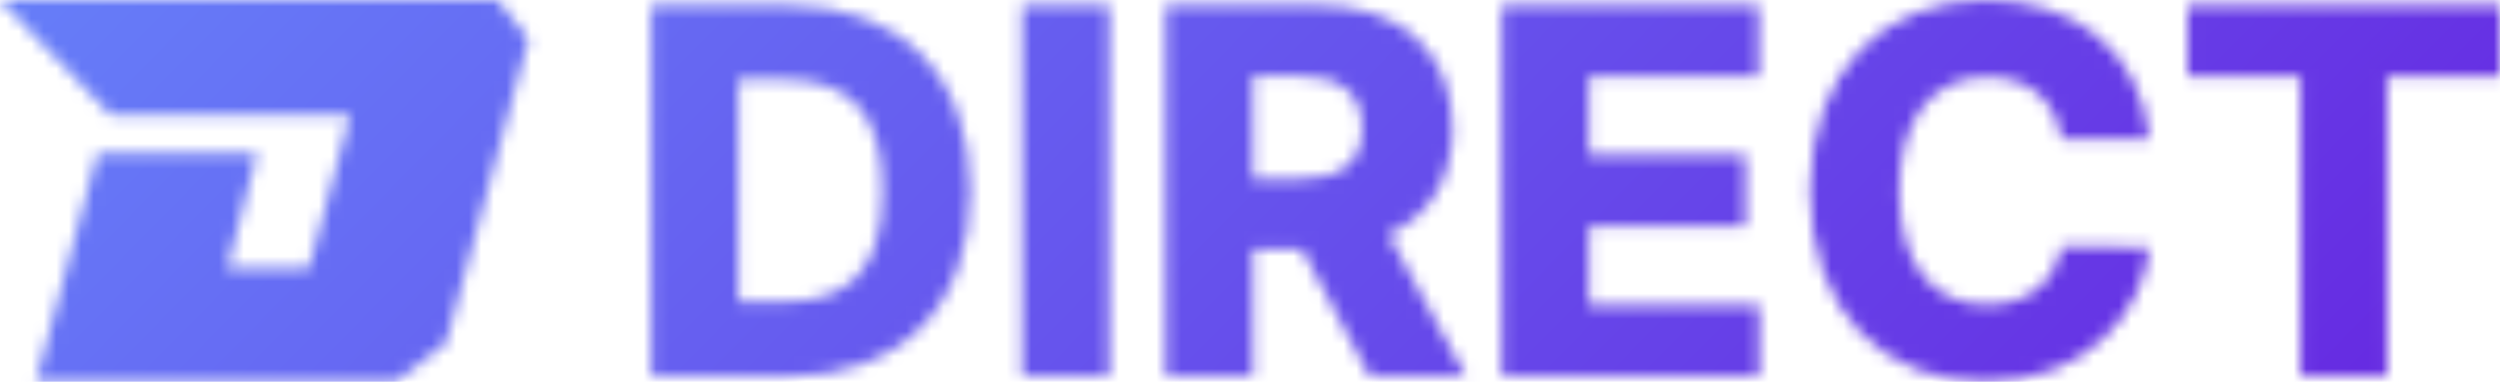 <svg width="200" height="31" viewBox="0 0 200 31" fill="none" xmlns="http://www.w3.org/2000/svg">
<mask id="mask0_76_307" style="mask-type:alpha" maskUnits="userSpaceOnUse" x="0" y="0" width="200" height="31">
<path d="M8.875 9.226L0 0H39.819L42.277 3.155L35.681 27.439L31.663 30.534H2.878L7.796 12.261H20.569L18.17 21.487H24.707L28.005 9.226H8.875Z" fill="white"/>
<path d="M175.007 6.115V0.41H200V6.115H190.971V30.123H184.035V6.115H175.007Z" fill="white"/>
<path d="M164.911 11.122C164.501 8.085 162.325 6.156 159.001 6.156C154.61 6.156 151.942 9.48 151.942 15.267C151.942 21.259 154.692 24.378 158.96 24.378C162.161 24.378 164.377 22.654 164.911 19.74L171.97 19.781C171.395 25.075 166.881 30.534 158.837 30.534C150.793 30.534 144.801 25.034 144.801 15.267C144.801 5.458 150.916 0 158.837 0C165.978 0 171.231 4.022 171.97 11.122H164.911Z" fill="white"/>
<path d="M120.136 30.123V0.41H140.697V6.115H127.113V12.394H139.63V18.099H127.113V24.419H140.738V30.123H120.136Z" fill="white"/>
<path d="M93.255 30.123V0.41H105.403C112.093 0.41 116.197 4.186 116.197 10.26C116.197 14.343 114.329 17.278 111.067 18.755L117.264 30.123H109.589L104.131 19.904H100.232V30.123H93.255ZM100.232 14.323H103.926C107.209 14.323 108.974 13.051 108.974 10.26C108.974 7.469 107.209 6.074 103.926 6.074H100.232V14.323Z" fill="white"/>
<path d="M88.741 0.41V30.123H81.764V0.41H88.741Z" fill="white"/>
<path d="M62.968 30.123H52.093V0.41H62.968C72.038 0.41 77.619 5.992 77.619 15.267C77.619 24.542 72.038 30.123 62.968 30.123ZM59.069 24.131H62.722C67.811 24.131 70.602 21.71 70.602 15.267C70.602 8.824 67.811 6.361 62.64 6.361H59.069V24.131Z" fill="white"/>
</mask>
<g mask="url(#mask0_76_307)">
<rect width="200.817" height="30.534" fill="url(#paint0_linear_76_307)"/>
</g>
<defs>
<linearGradient id="paint0_linear_76_307" x1="1.09248e-06" y1="2.101" x2="115.12" y2="115.461" gradientUnits="userSpaceOnUse">
<stop stop-color="#667DF8"/>
<stop offset="1" stop-color="#6628E1"/>
</linearGradient>
</defs>
</svg>

